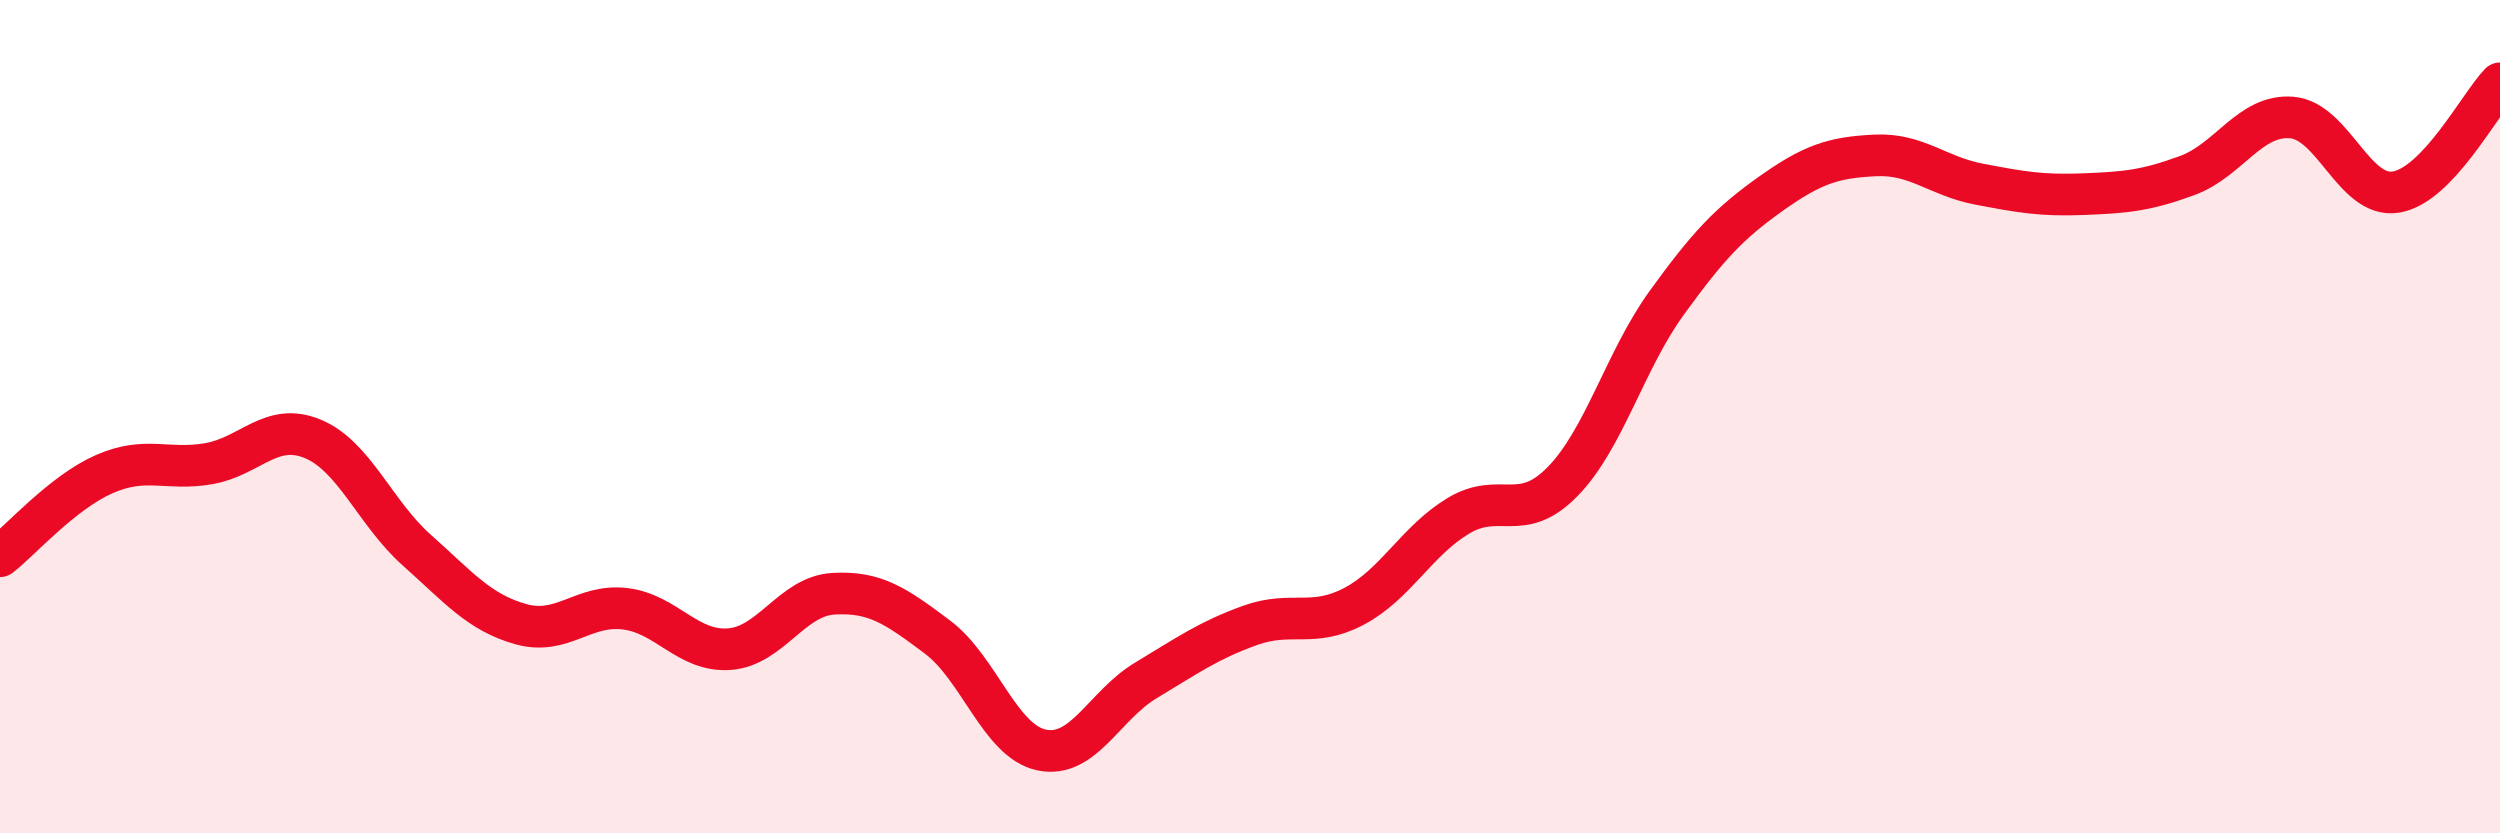 
    <svg width="60" height="20" viewBox="0 0 60 20" xmlns="http://www.w3.org/2000/svg">
      <path
        d="M 0,13.35 C 0.5,12.96 1.5,11.82 2.5,11.38 C 3.5,10.94 4,11.3 5,11.13 C 6,10.96 6.5,10.12 7.5,10.53 C 8.5,10.94 9,12.31 10,13.2 C 11,14.09 11.5,14.7 12.5,14.98 C 13.5,15.26 14,14.49 15,14.61 C 16,14.73 16.5,15.65 17.5,15.58 C 18.5,15.51 19,14.31 20,14.25 C 21,14.19 21.5,14.54 22.5,15.29 C 23.5,16.04 24,17.79 25,18 C 26,18.21 26.5,16.93 27.5,16.33 C 28.5,15.73 29,15.37 30,15.01 C 31,14.65 31.5,15.08 32.5,14.55 C 33.5,14.02 34,12.98 35,12.38 C 36,11.78 36.5,12.58 37.5,11.56 C 38.5,10.54 39,8.65 40,7.27 C 41,5.89 41.5,5.36 42.5,4.65 C 43.5,3.94 44,3.78 45,3.73 C 46,3.68 46.5,4.23 47.5,4.42 C 48.5,4.61 49,4.7 50,4.66 C 51,4.62 51.5,4.58 52.5,4.21 C 53.5,3.84 54,2.74 55,2.82 C 56,2.9 56.5,4.77 57.5,4.61 C 58.5,4.45 59.5,2.52 60,2L60 20L0 20Z"
        fill="#EB0A25"
        opacity="0.1"
        stroke-linecap="round"
        stroke-linejoin="round"
      />
      <path
        d="M 0,13.35 C 0.5,12.96 1.5,11.82 2.5,11.38 C 3.5,10.94 4,11.3 5,11.13 C 6,10.96 6.5,10.12 7.5,10.53 C 8.5,10.94 9,12.31 10,13.2 C 11,14.09 11.5,14.7 12.5,14.98 C 13.5,15.26 14,14.49 15,14.61 C 16,14.73 16.5,15.65 17.5,15.58 C 18.5,15.51 19,14.31 20,14.25 C 21,14.19 21.5,14.54 22.5,15.29 C 23.5,16.04 24,17.79 25,18 C 26,18.21 26.5,16.93 27.5,16.33 C 28.5,15.73 29,15.37 30,15.01 C 31,14.65 31.5,15.08 32.5,14.55 C 33.5,14.02 34,12.98 35,12.38 C 36,11.78 36.5,12.58 37.5,11.56 C 38.5,10.54 39,8.65 40,7.27 C 41,5.89 41.5,5.36 42.5,4.65 C 43.5,3.94 44,3.78 45,3.73 C 46,3.68 46.5,4.23 47.5,4.42 C 48.5,4.61 49,4.7 50,4.66 C 51,4.62 51.5,4.58 52.5,4.21 C 53.5,3.84 54,2.74 55,2.82 C 56,2.9 56.5,4.77 57.5,4.61 C 58.5,4.45 59.5,2.52 60,2"
        stroke="#EB0A25"
        stroke-width="1"
        fill="none"
        stroke-linecap="round"
        stroke-linejoin="round"
      />
    </svg>
  